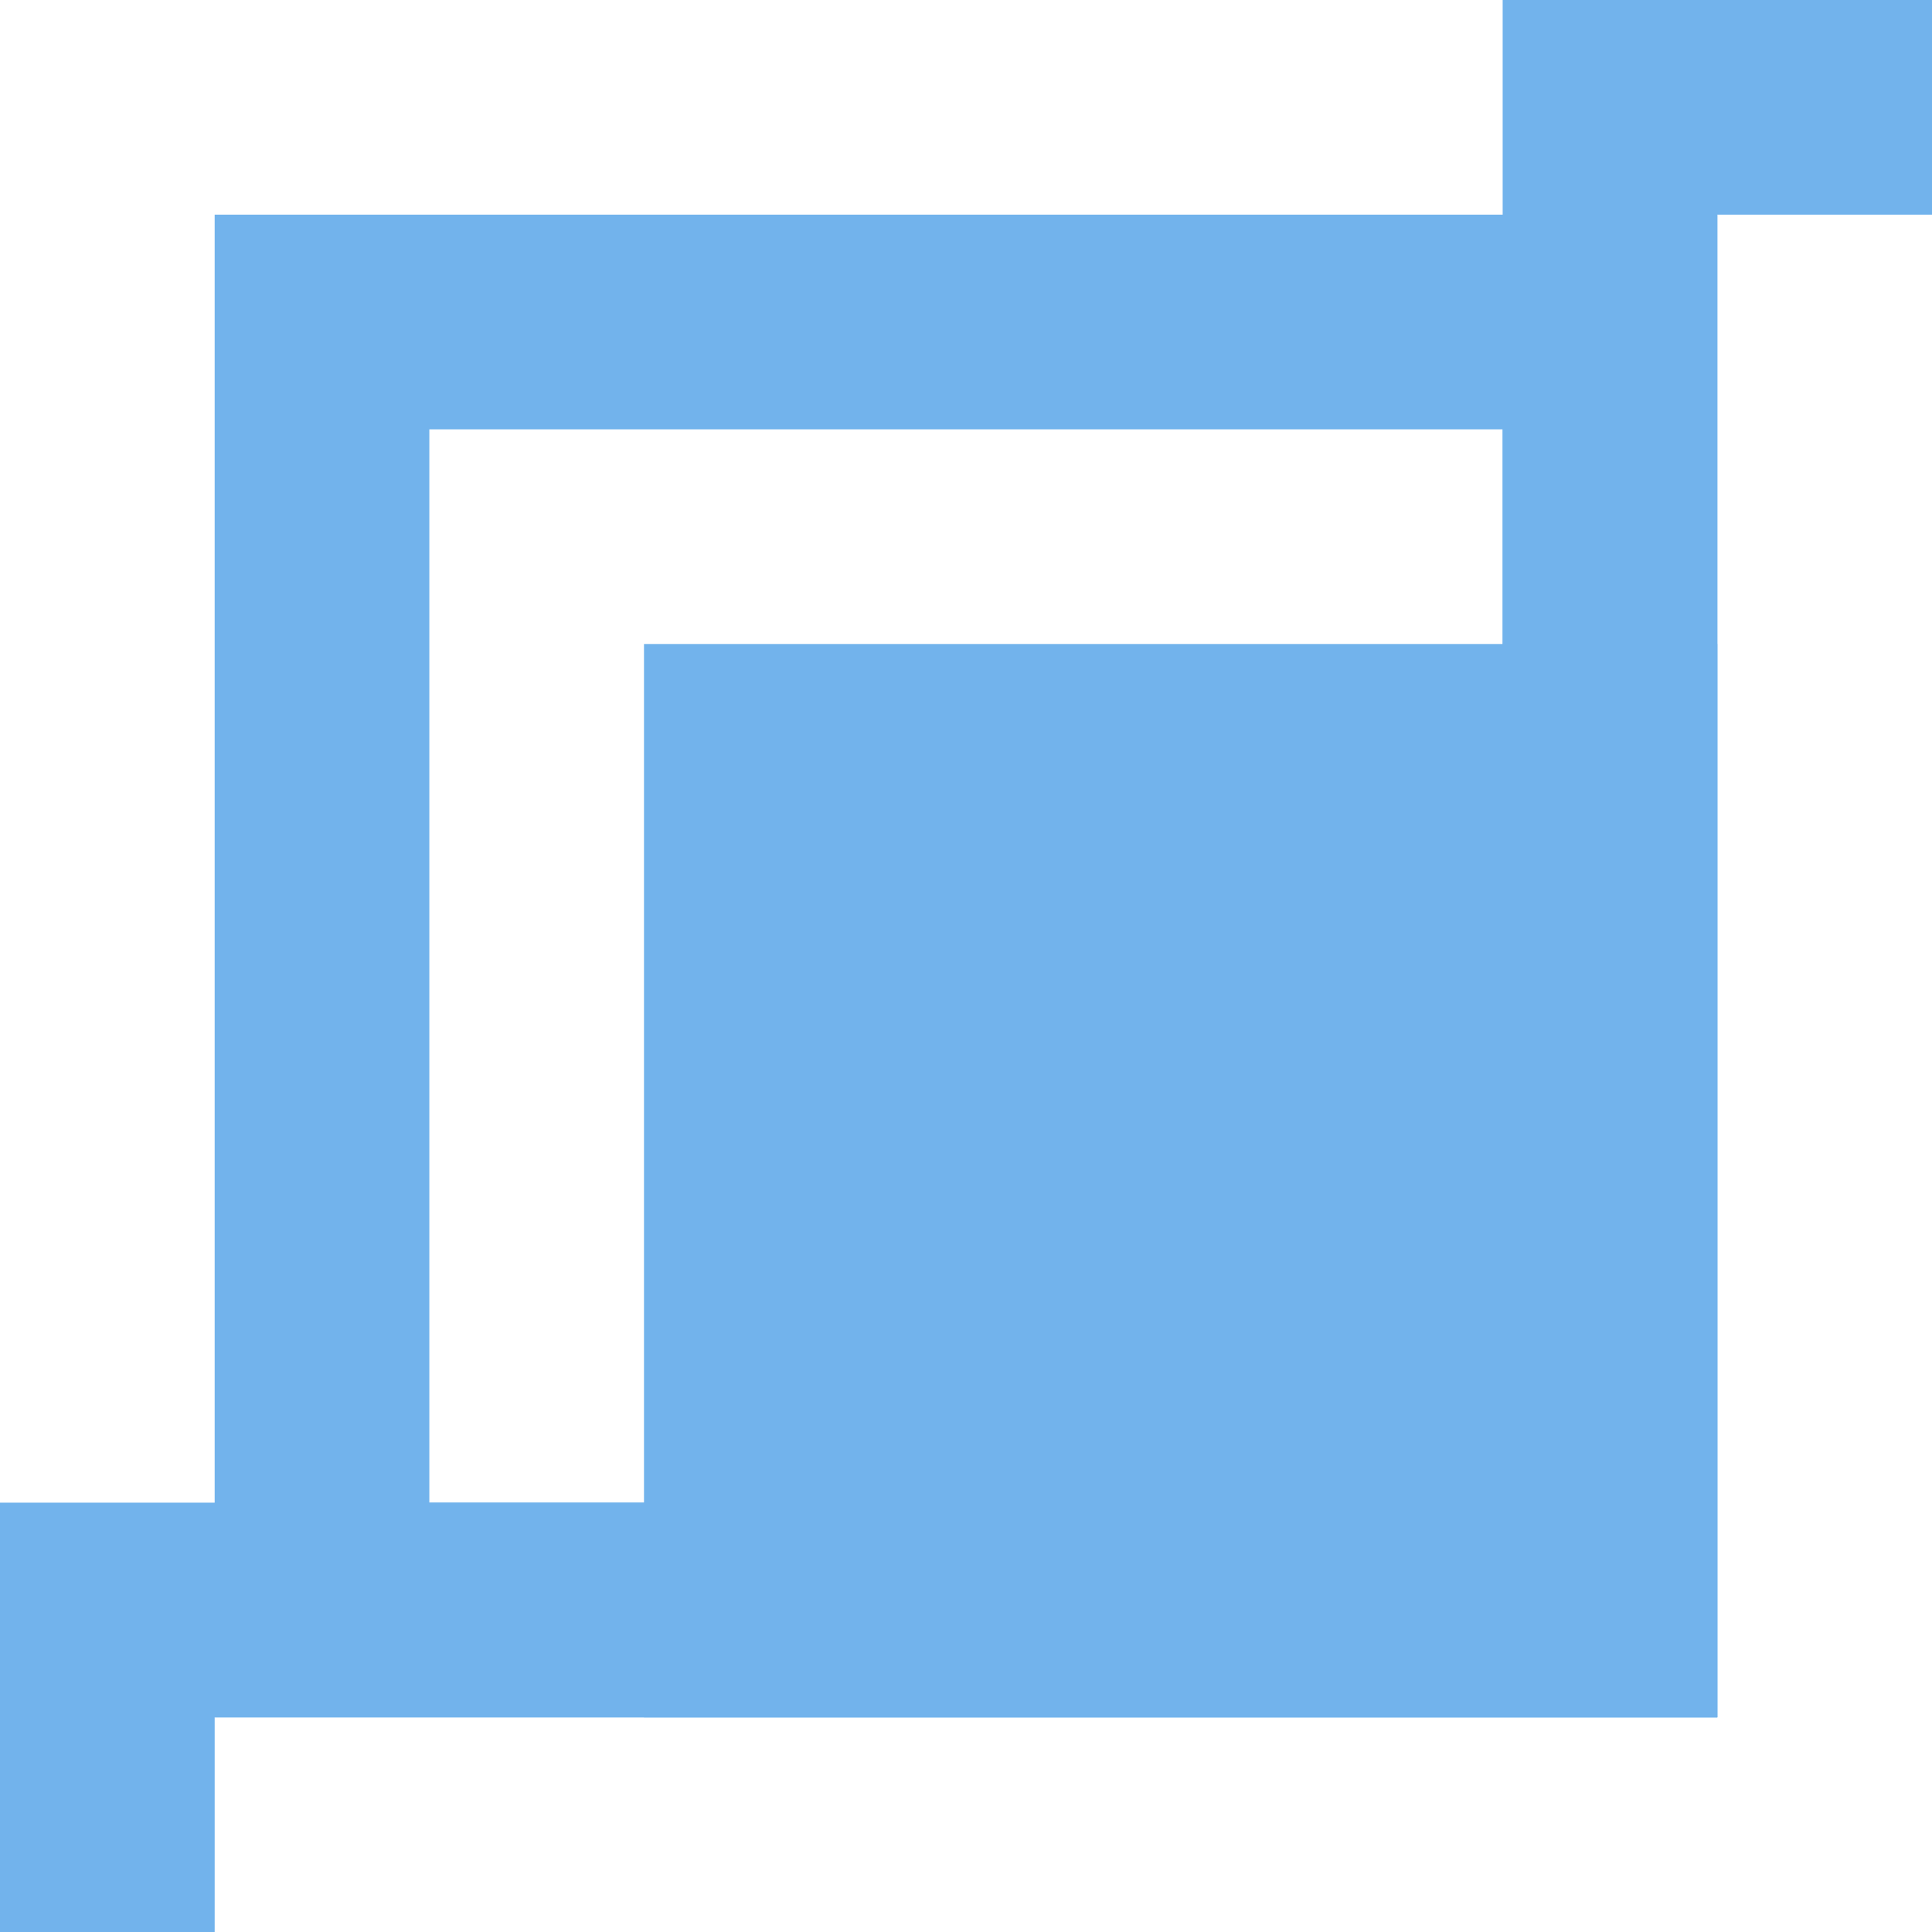   <svg width="9px" height="9px" viewBox="0 0 9 9" version="1.1" xmlns="http://www.w3.org/2000/svg" xmlns:xlink="http://www.w3.org/1999/xlink">
   <g stroke="none" stroke-width="1" fill="none" fill-rule="evenodd">
    <g transform="translate(-11, -1071)">
     <g transform="translate(11, 1071)">
      <path d="M346.5,0.5 L346.5,7.5 L353.5,7.5 L353.5,399.5 L346.5,399.5 L346.5,406.5 L7.5,406.5 L7.5,399.5 L0.5,399.5 L0.5,7.5 L7.5,7.5 L7.5,0.5 L346.5,0.5 Z" stroke="#72B3EC">
      </path>
      <g transform="translate(1, 1)">
       <rect stroke="#72B3EC" x="0.5" y="0.5" width="6" height="6">
       </rect>
       <rect fill="#72B3EC" x="2" y="2" width="5" height="5">
       </rect>
      </g>
     </g>
    </g>
   </g>
  </svg>
